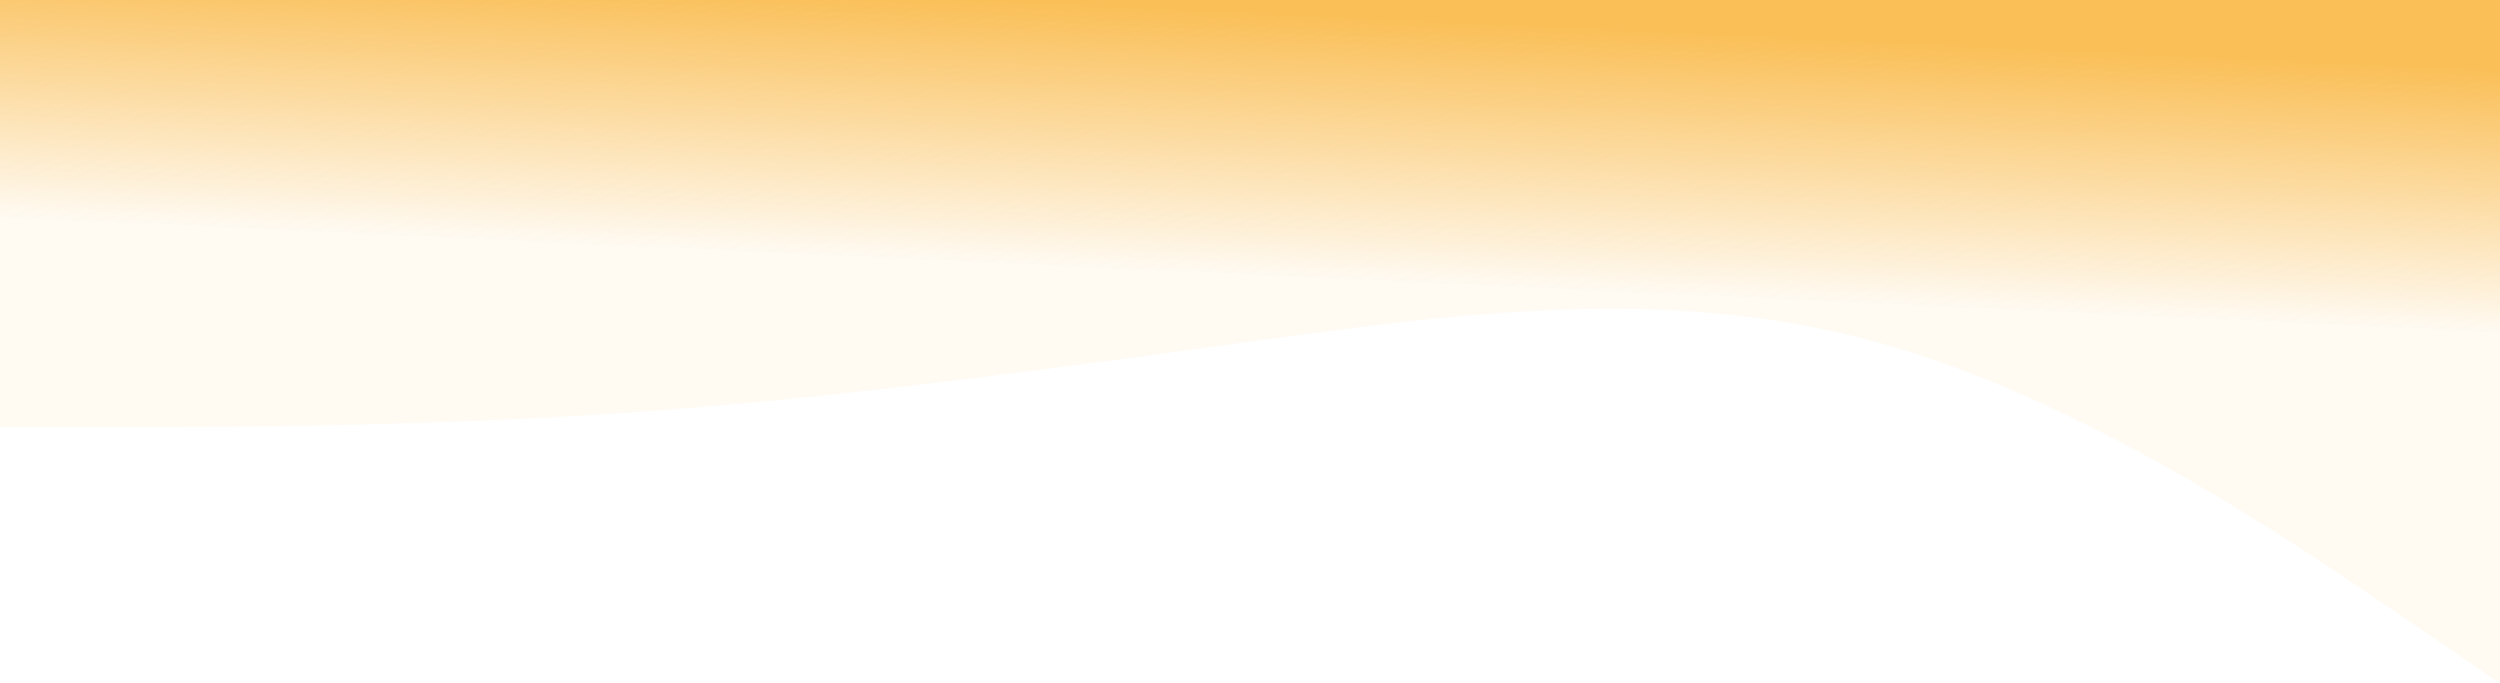 <?xml version="1.0" encoding="UTF-8"?> <svg xmlns="http://www.w3.org/2000/svg" width="1438" height="393" viewBox="0 0 1438 393" fill="none"> <g filter="url(#filter0_b)"> <path fill-rule="evenodd" clip-rule="evenodd" d="M0 245.625H59.917C119.833 245.625 239.667 245.625 359.5 237.438C479.333 229.25 599.167 212.875 719 196.5C838.833 180.125 958.667 163.75 1078.5 196.5C1198.33 229.25 1318.17 311.125 1378.08 352.062L1438 393V0H1378.08C1318.17 0 1198.33 0 1078.5 0C958.667 0 838.833 0 719 0C599.167 0 479.333 0 359.5 0C239.667 0 119.833 0 59.917 0H0V245.625Z" fill="url(#paint0_linear)"></path> </g> <defs> <filter id="filter0_b" x="-4" y="-4" width="1446" height="401" filterUnits="userSpaceOnUse" color-interpolation-filters="sRGB"> <feFlood flood-opacity="0" result="BackgroundImageFix"></feFlood> <feGaussianBlur in="BackgroundImage" stdDeviation="2"></feGaussianBlur> <feComposite in2="SourceAlpha" operator="in" result="effect1_backgroundBlur"></feComposite> <feBlend mode="normal" in="SourceGraphic" in2="effect1_backgroundBlur" result="shape"></feBlend> </filter> <linearGradient id="paint0_linear" x1="578.795" y1="-2.8368e-05" x2="571.806" y2="151.395" gradientUnits="userSpaceOnUse"> <stop stop-color="#FABF57"></stop> <stop offset="0.488" stop-color="#FABF57" stop-opacity="0.56"></stop> <stop offset="1" stop-color="#FABF57" stop-opacity="0.08"></stop> </linearGradient> </defs> </svg> 